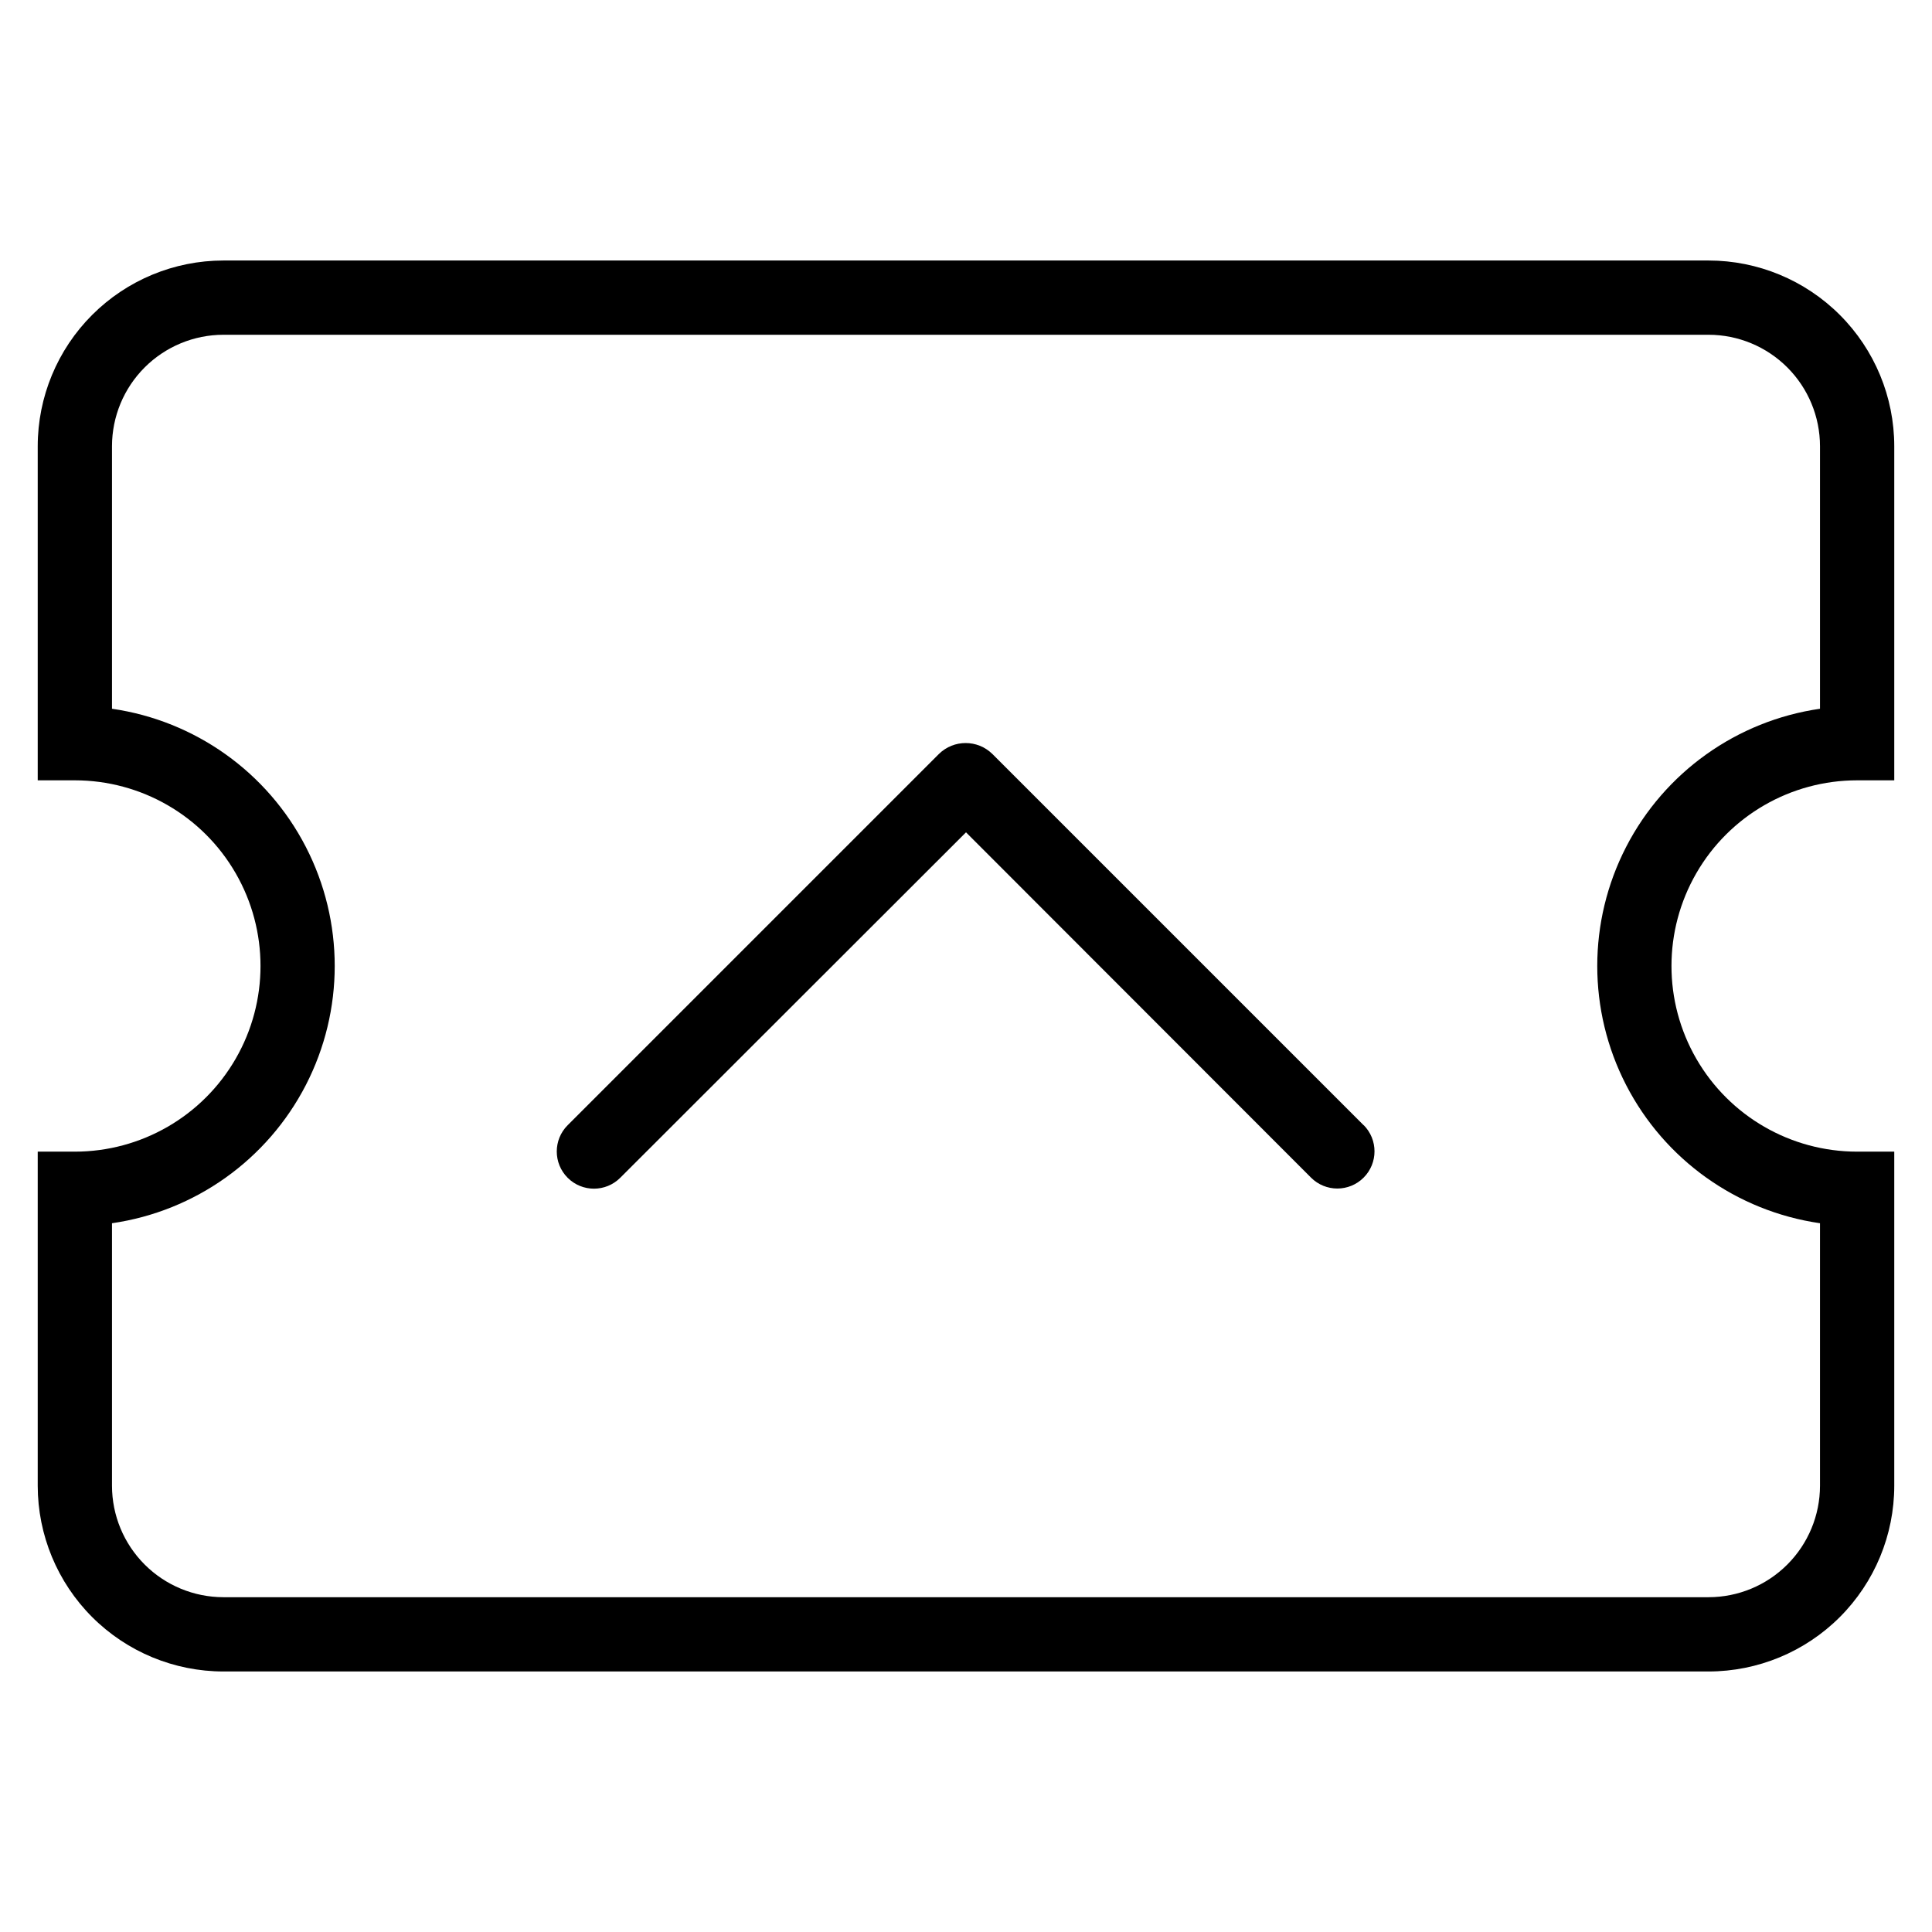 <?xml version="1.0" encoding="UTF-8"?>
<!-- Uploaded to: ICON Repo, www.svgrepo.com, Generator: ICON Repo Mixer Tools -->
<svg fill="#000000" width="800px" height="800px" version="1.1" viewBox="144 144 512 512" xmlns="http://www.w3.org/2000/svg">
 <g>
  <path d="m596.8 586.96h-393.6c-13.047-0.012-25.555-5.199-34.781-14.422-9.223-9.227-14.41-21.734-14.422-34.781v-88.559h9.84c17.578 0 33.82-9.379 42.609-24.602 8.789-15.223 8.789-33.977 0-49.199-8.789-15.223-25.031-24.602-42.609-24.602h-9.84v-88.559c0.012-13.047 5.199-25.555 14.422-34.777 9.227-9.227 21.734-14.414 34.781-14.422h393.6c13.043 0.008 25.551 5.195 34.777 14.422 9.223 9.223 14.41 21.73 14.422 34.777v88.559h-9.84c-17.578 0-33.82 9.379-42.609 24.602-8.789 15.223-8.789 33.977 0 49.199 8.789 15.223 25.031 24.602 42.609 24.602h9.84v88.559c-0.012 13.047-5.199 25.555-14.422 34.781-9.227 9.223-21.734 14.41-34.777 14.422zm-423.12-118.79v69.586c0.008 7.828 3.121 15.328 8.656 20.863 5.535 5.535 13.035 8.648 20.863 8.656h393.6c7.824-0.008 15.328-3.121 20.859-8.656 5.535-5.535 8.648-13.035 8.66-20.863v-69.586c-22.039-3.188-41.18-16.832-51.379-36.625-10.199-19.797-10.199-43.301 0-63.098 10.199-19.793 29.34-33.438 51.379-36.621v-69.59c-0.012-7.828-3.125-15.328-8.66-20.863-5.531-5.531-13.035-8.648-20.859-8.656h-393.6c-7.828 0.008-15.328 3.125-20.863 8.656-5.535 5.535-8.648 13.035-8.656 20.863v69.59c22.039 3.184 41.176 16.828 51.375 36.621 10.199 19.797 10.199 43.301 0 63.098-10.199 19.793-29.336 33.438-51.375 36.625z"/>
  <path d="m505.37 442.19-98.398-98.398h-0.004c-3.93-3.836-10.199-3.836-14.129 0l-98.398 98.398h-0.004c-3.848 3.848-3.848 10.086 0 13.934s10.086 3.848 13.934 0l91.633-91.551 91.434 91.512c3.848 3.848 10.086 3.848 13.934 0 3.848-3.848 3.848-10.086 0-13.934z"/>
 </g>
</svg>